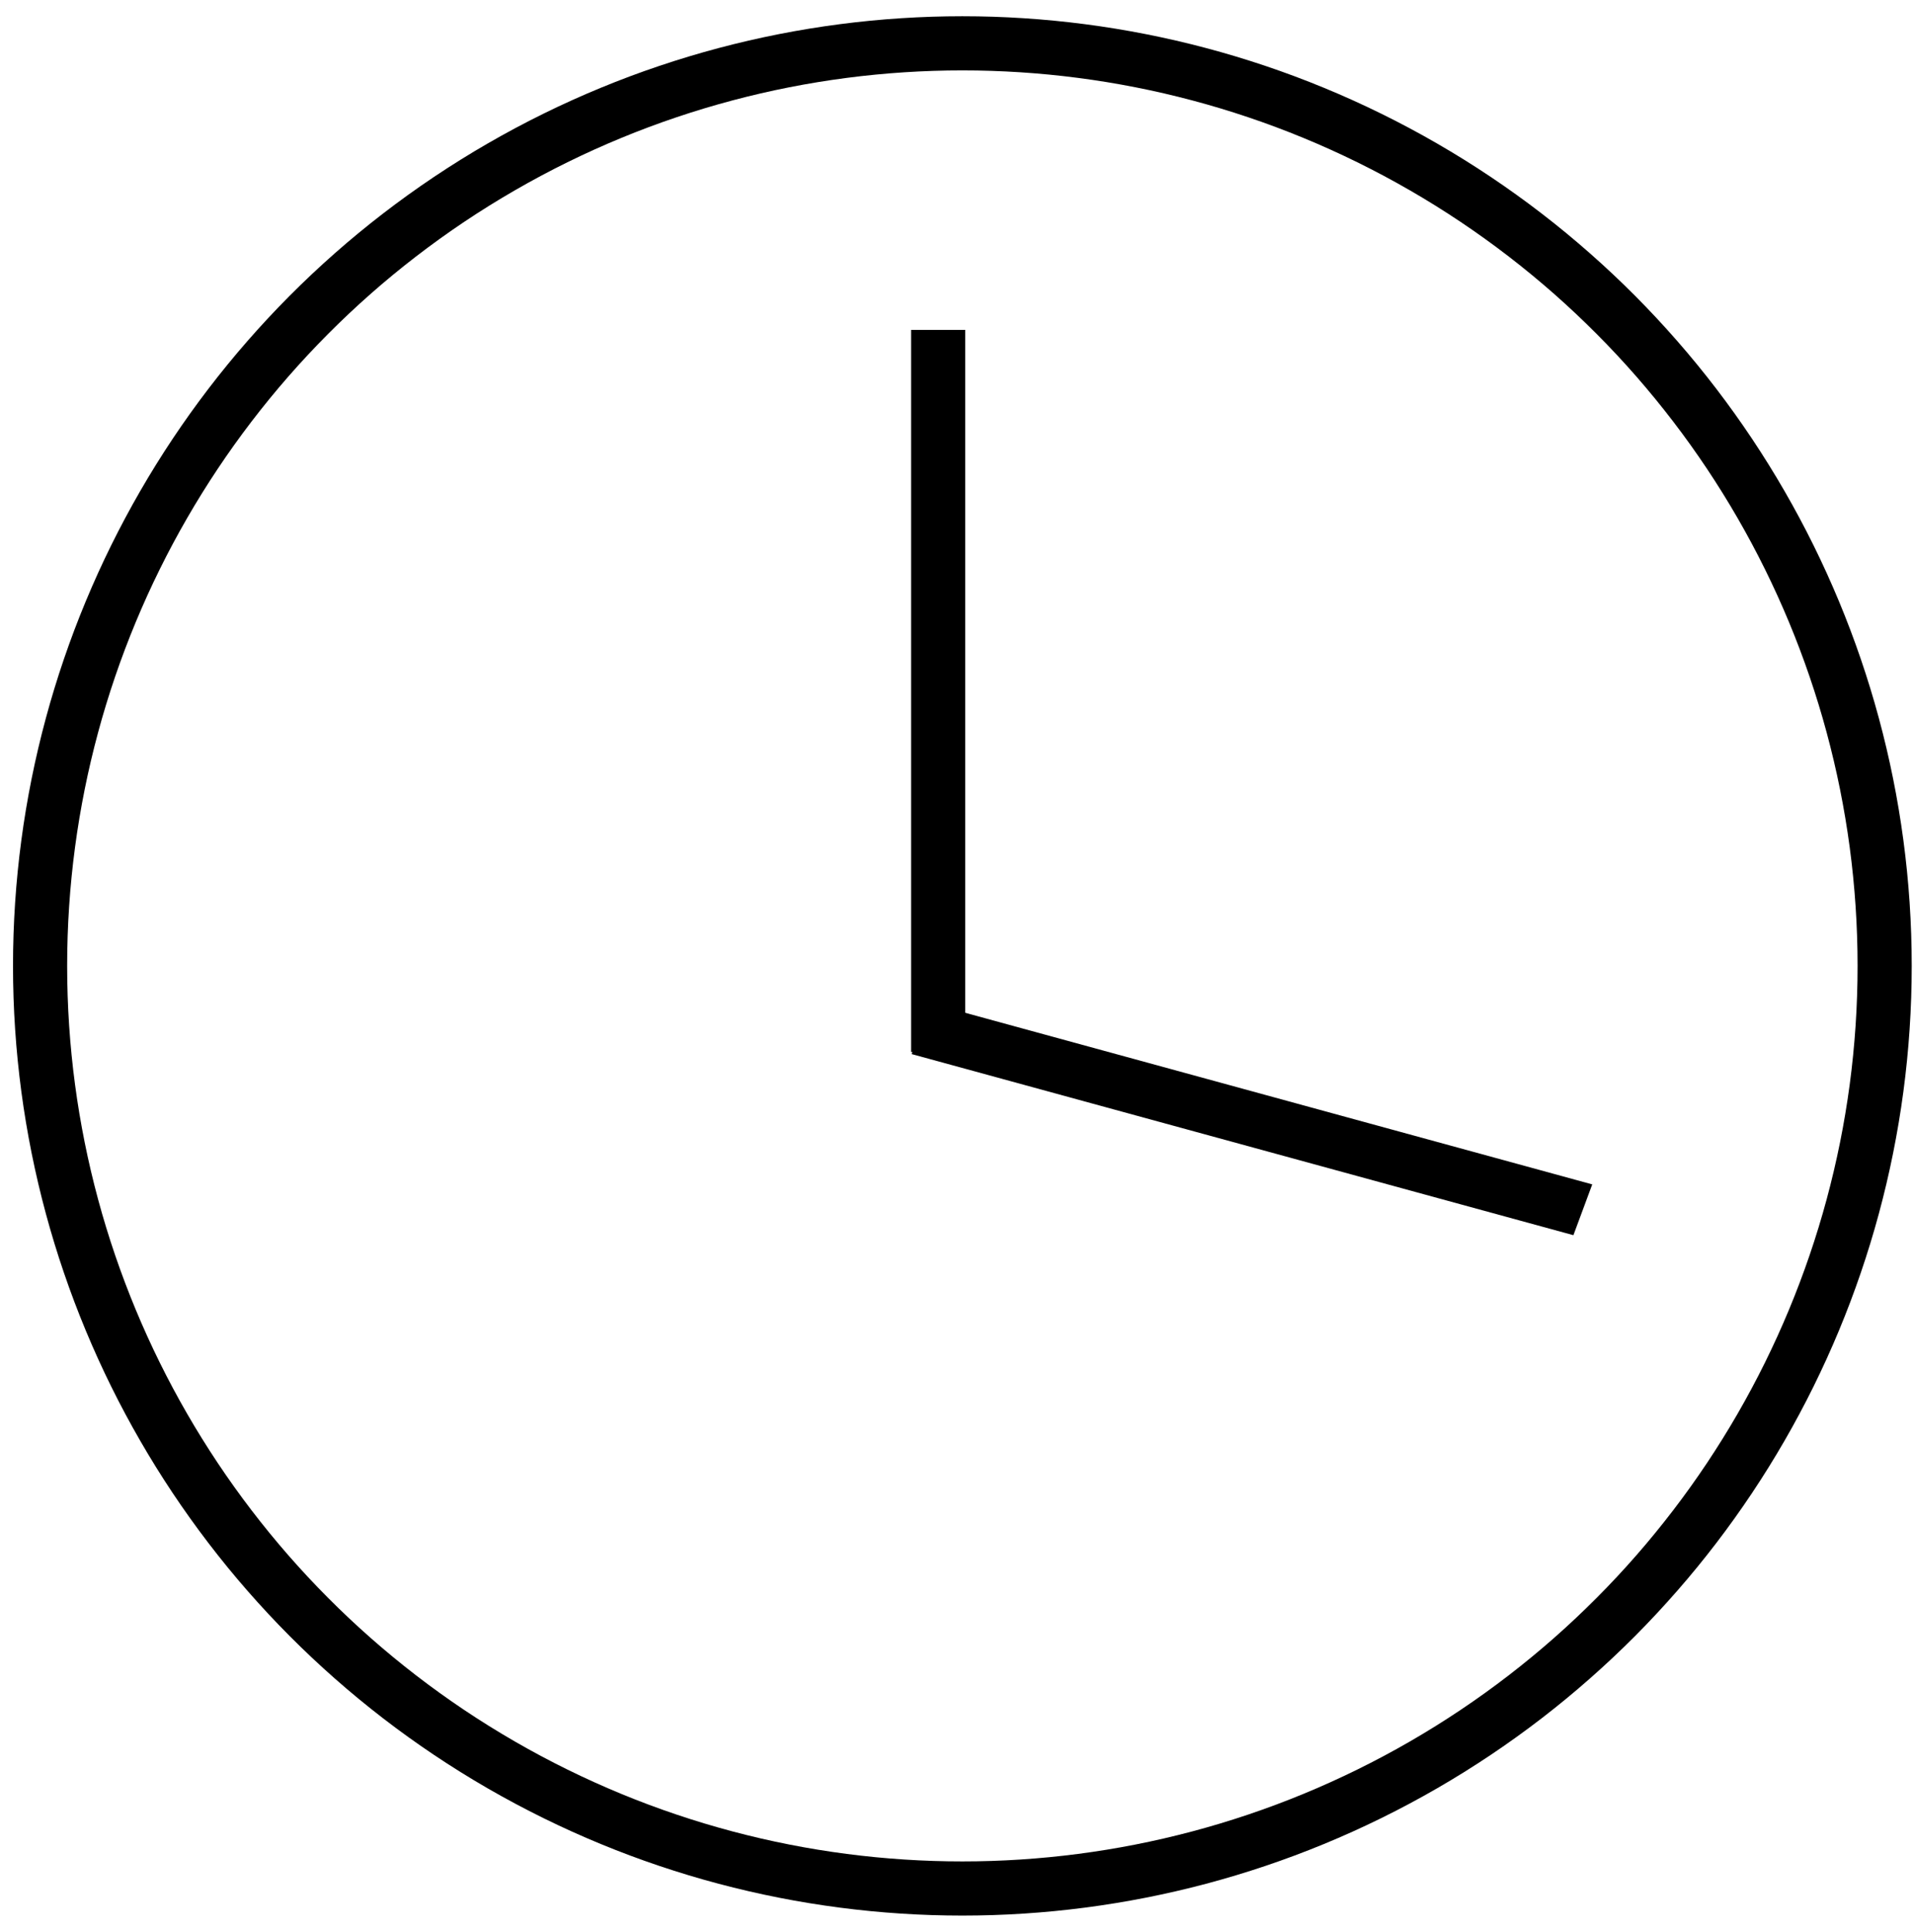 <?xml version="1.0" encoding="UTF-8"?> <svg xmlns="http://www.w3.org/2000/svg" width="106" height="107" viewBox="0 0 106 107" fill="none"> <circle cx="53.325" cy="53.504" r="51.104" stroke="black" stroke-width="3"></circle> <line x1="51.983" y1="18.273" x2="51.983" y2="58.273" stroke="black" stroke-width="3"></line> <line y1="-1.5" x2="38" y2="-1.5" transform="matrix(-0.965 -0.264 0.348 -0.938 88.227 65.606)" stroke="black" stroke-width="3"></line> </svg> 